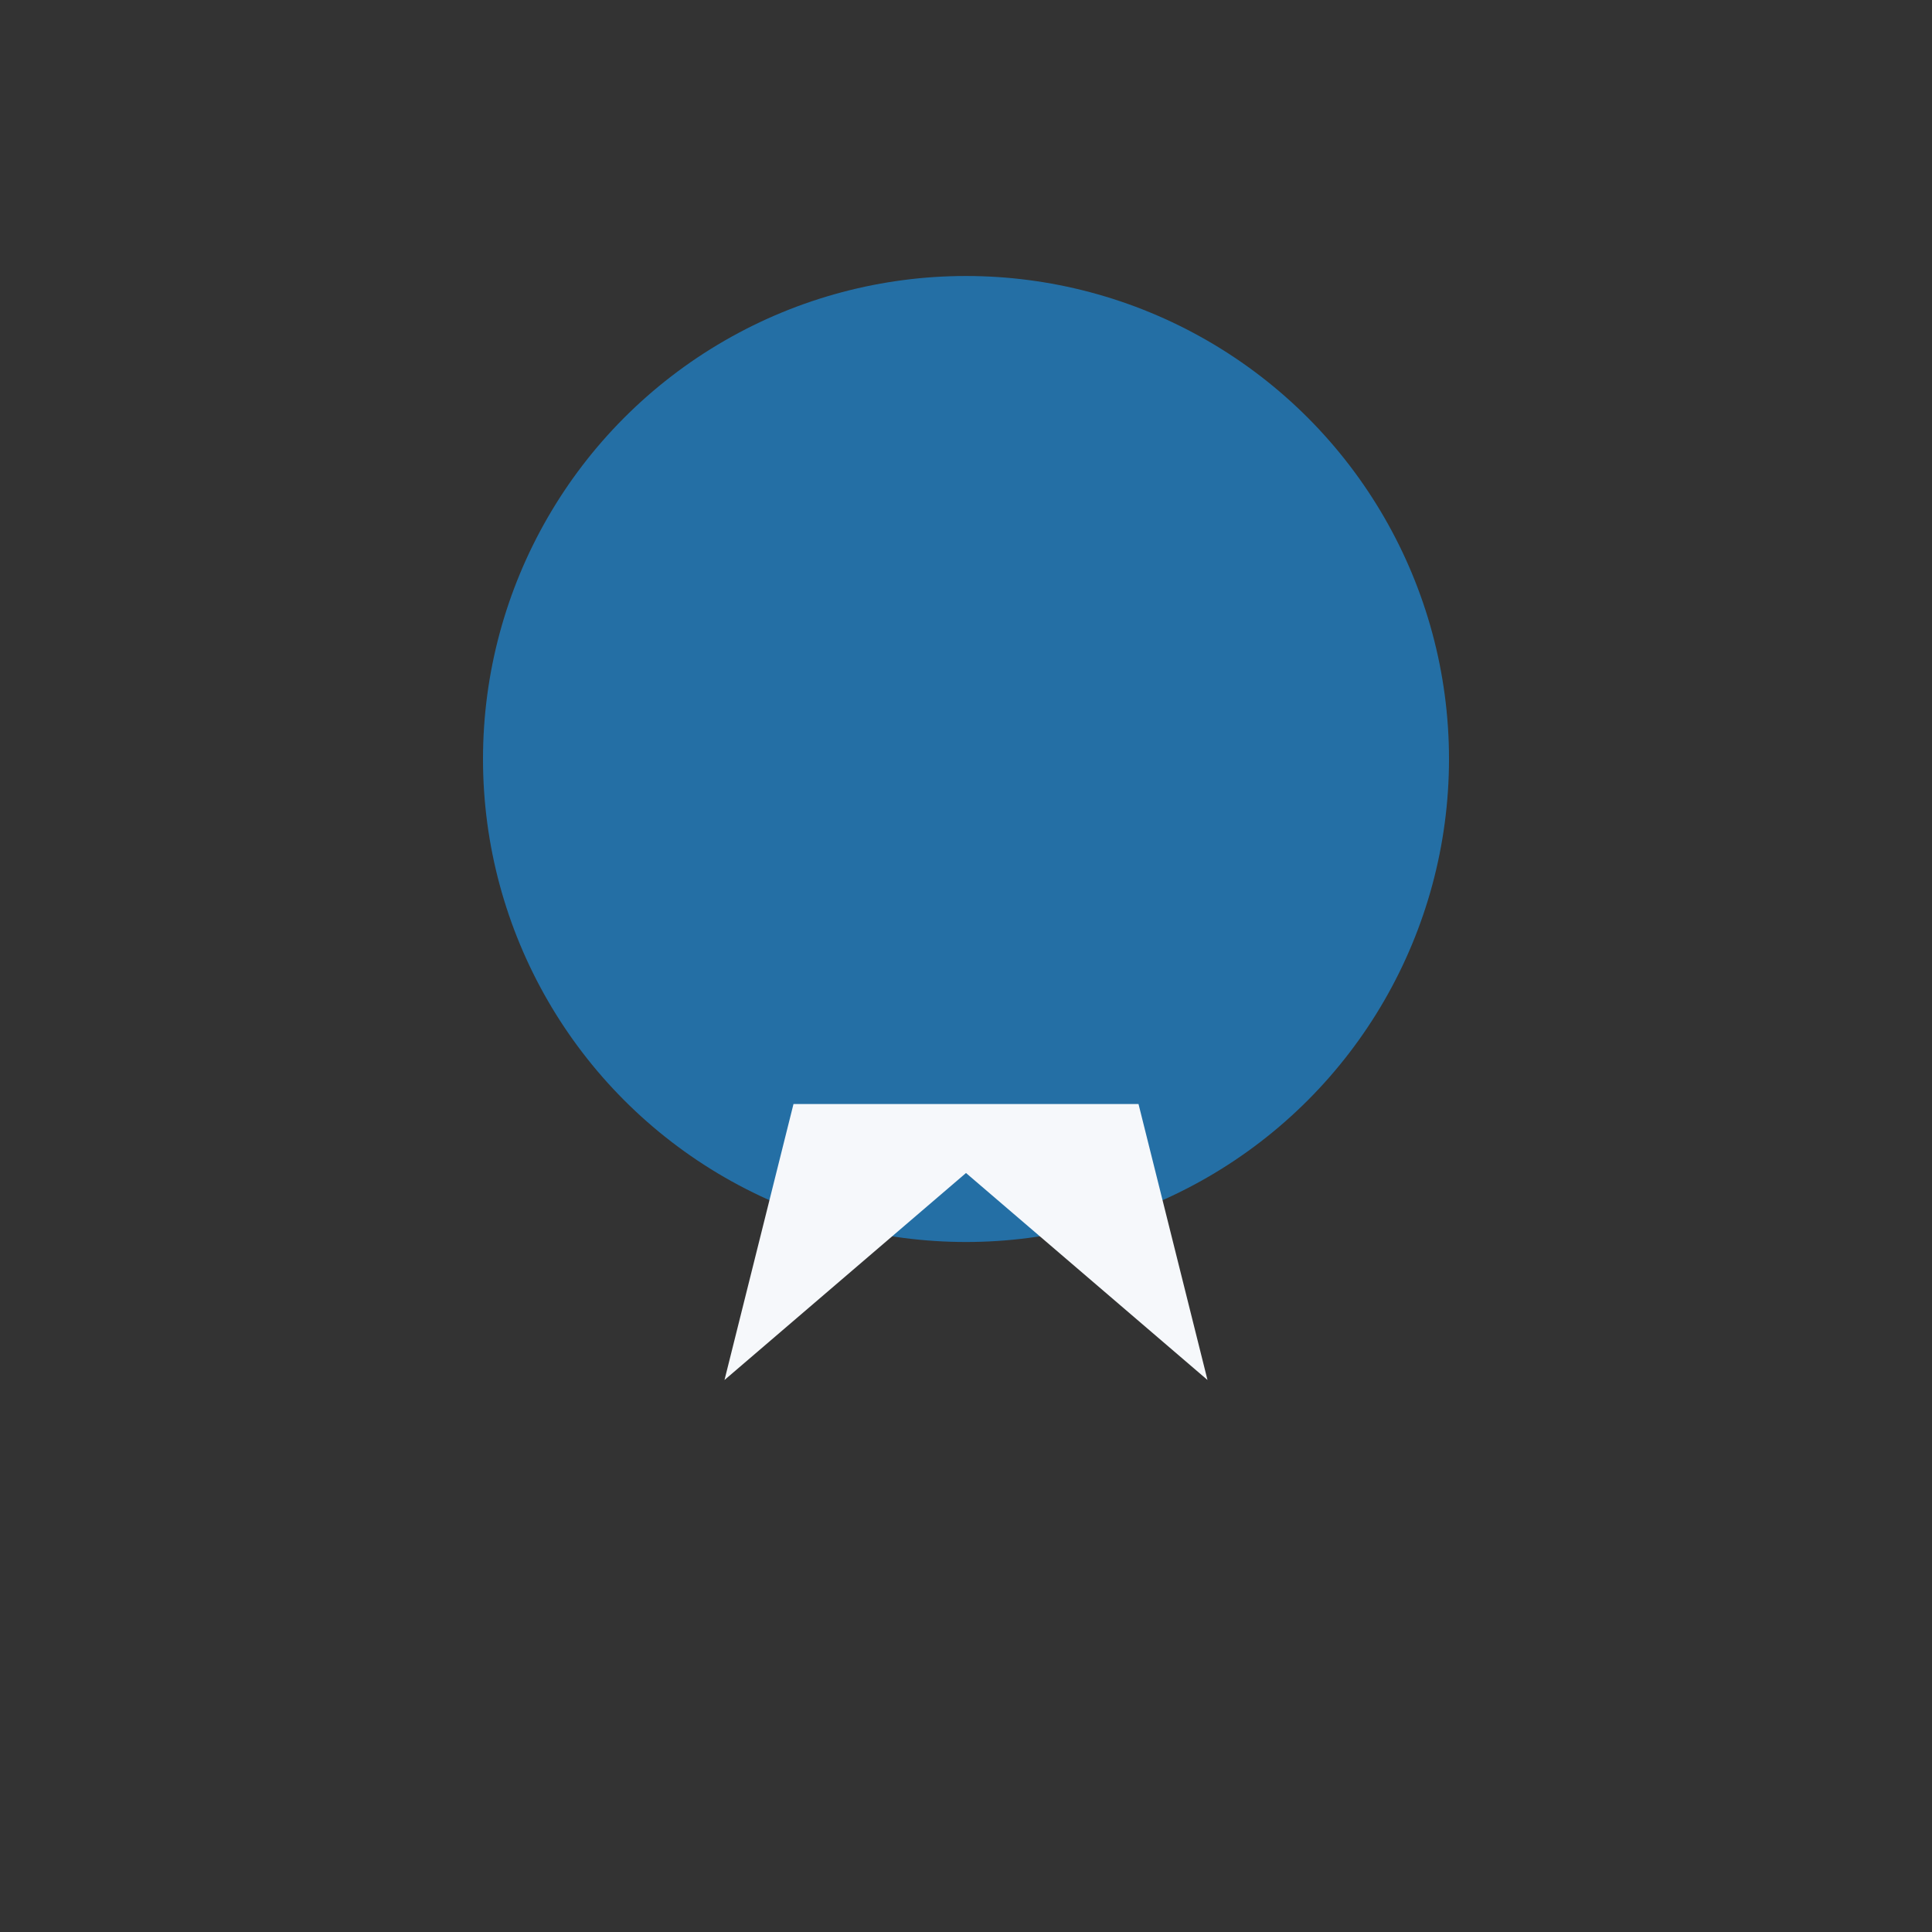 <?xml version="1.0" encoding="UTF-8"?>
<svg xmlns="http://www.w3.org/2000/svg" width="28" height="28" viewBox="0 0 28 28"><rect x="0" y="0" width="28" height="28" fill="#333333" stroke="none"/><circle cx="14" cy="11" r="7" fill="#246FA5"/><path fill="#F6F8FB" d="M10.5 20l3.5-3 3.5 3-1-4h-5z"/></svg>
